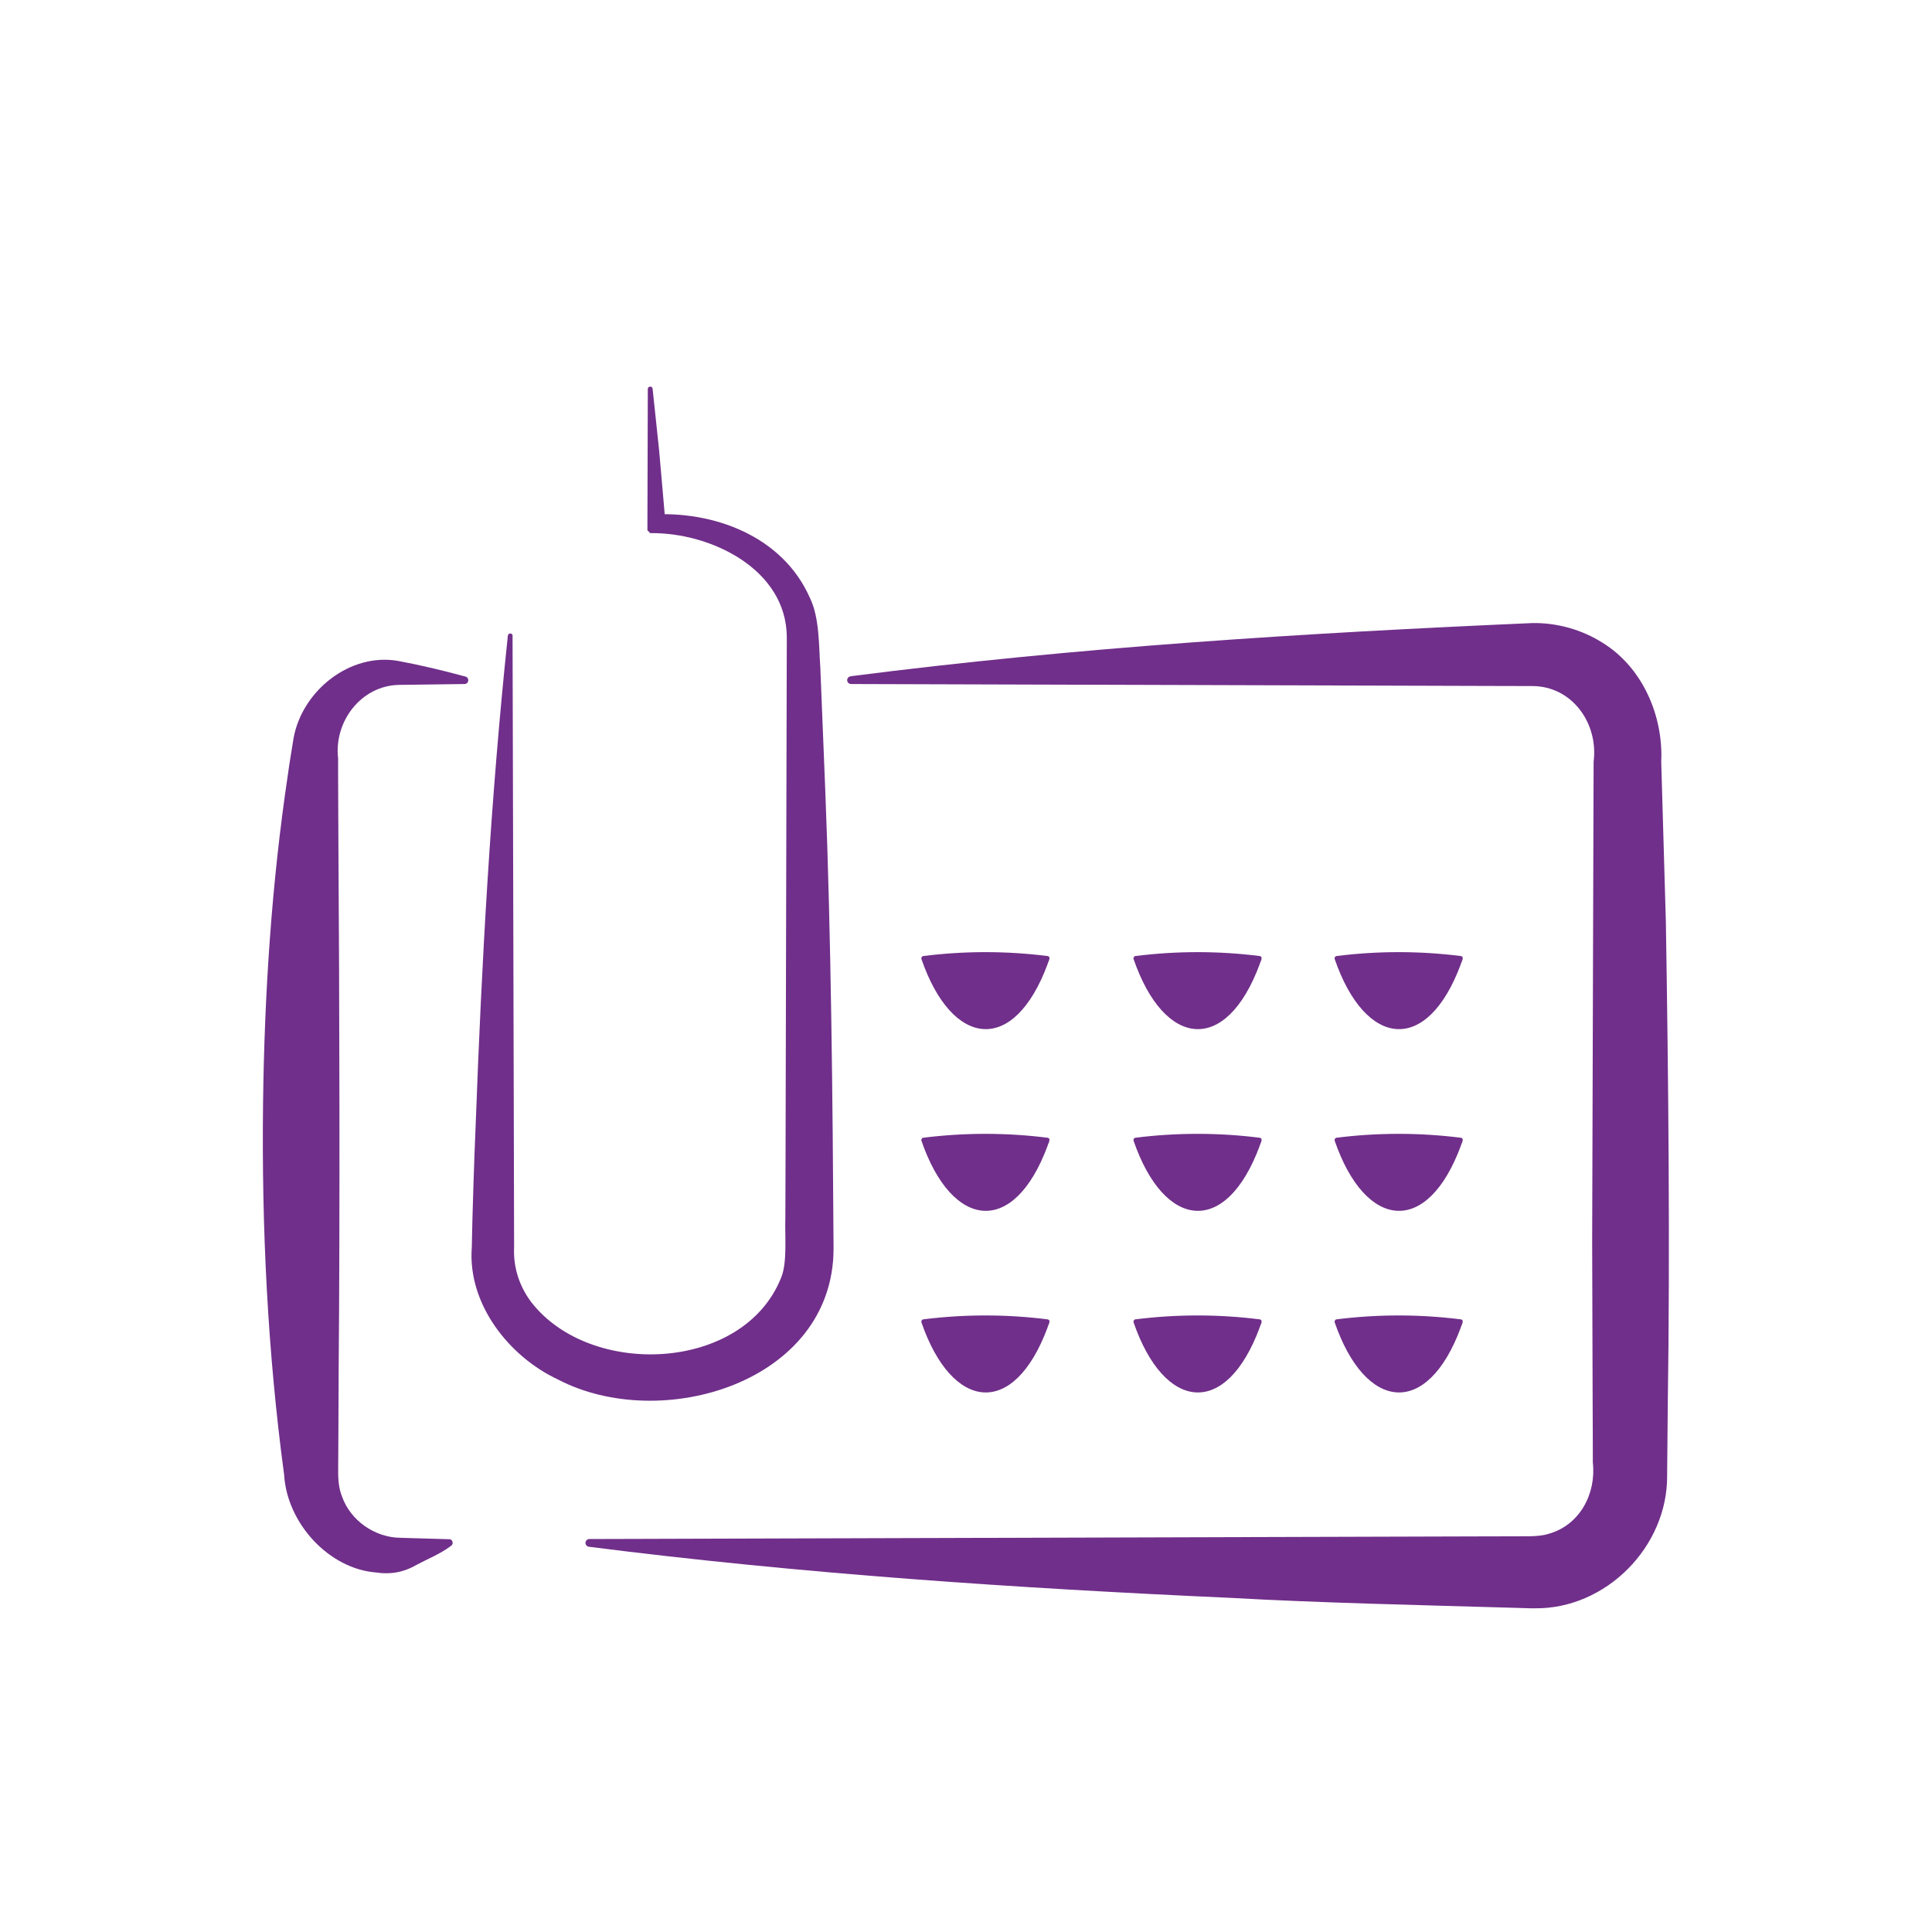 <?xml version="1.0" encoding="UTF-8"?>
<svg id="Capa_1" xmlns="http://www.w3.org/2000/svg" viewBox="0 0 200 200">
  <defs>
    <style>
      .cls-1 {
        fill: #702f8a;
      }
    </style>
  </defs>
  <g id="Room_Safe">
    <path class="cls-1" d="M53.06,65.83l.13,50.64.03,12.66c-.1,2.07.55,4.04,1.78,5.67,6.12,7.9,22.03,7.22,25.88-2.58.64-1.59.35-4.41.42-6.13,0,0,.02-6.33.02-6.33.02-8,.07-29.7.09-37.98,0-2.26.04-13.8.04-15.83-.04-7.04-7.9-10.85-14.14-10.76-.58-.59-.16-.19-.29-.33v-.05s0-.1,0-.1c0-.95.03-13.15.04-14.44,0-.14.11-.25.25-.25.14,0,.25.11.25.25,0,0,.67,6.33.67,6.33.11,1.32.6,6.76.69,7.91,0,0,.01.2.01.2v.1s.01.05.01.05c-.73-.72,1.64,1.67-1.63-1.59,6.5-.42,13.69,2.18,16.53,8.62,1.01,2.06.92,5,1.08,7.23,0,0,.51,12.66.51,12.66.61,15.16.77,32.29.86,47.48-.02,13.86-17.84,19.14-28.54,13.54-5.01-2.34-9.36-7.77-8.91-13.67.05-3.17.26-9.5.4-12.66.62-16.88,1.55-33.76,3.33-50.64,0-.14.13-.27.28-.25.13.01.22.12.22.25h0Z"/>
  </g>
  <path class="cls-1" d="M88.09,70c23.51-3.02,47-4.47,70.52-5.5,2.54-.05,5.13.67,7.29,2.04,4.19,2.59,6.29,7.63,6.07,12.31,0,0,.48,16.59.48,16.59.26,15.97.44,33.7.2,49.76-.03,2.01-.04,5.57-.07,7.56.06,7.35-6.34,13.83-13.71,13.73,0,0-.41,0-.41,0,0,0-2.07-.06-2.07-.06-9.22-.27-19.8-.5-29.03-1.02-22.13-1-44.27-2.47-66.4-5.29-.22-.03-.37-.23-.35-.45.03-.2.2-.35.39-.35,18.32-.05,73.85-.22,91.23-.27,0,0,4.15-.01,4.15-.01,1.11-.03,2.87.1,3.93-.26,3.22-.89,4.94-4.15,4.58-7.36-.01-1.27,0-4.89-.02-6.22,0,0-.05-16.59-.05-16.59.03-10.93.12-39.18.15-49.76.51-3.96-2.22-7.84-6.38-7.83,0,0-4.14-.01-4.14-.01,0,0-66.35-.2-66.35-.2-.22,0-.4-.18-.4-.4,0-.22.18-.4.4-.4h0Z"/>
  <path class="cls-1" d="M46.54,160.13c-.95.72-2.37,1.3-3.41,1.86-1.3.76-2.7,1.03-4.21.79-4.84-.37-9.21-5.06-9.51-10.13-1.71-12.7-2.33-25.57-2.18-38.36.14-11.36.88-22.8,2.57-34.09.15-1.17.42-2.65.59-3.79.9-4.94,5.88-8.87,10.83-7.99,2.41.45,4.64.99,6.97,1.62.44.13.35.76-.1.77,0,0-6.81.09-6.81.09-3.92.09-6.72,3.81-6.28,7.6,0,0,0,1.7,0,1.7l.03,6.82c.11,16.11.17,38.68.03,54.55,0,0-.03,6.82-.03,6.82l-.02,3.41c-.02,1.03,0,2.17.4,3.13.87,2.47,3.38,4.22,5.99,4.26,0,0,1.7.05,1.7.05l3.41.1c.34-.02.48.49.2.67,0,0-.2.14-.2.14h0Z"/>
  <path class="cls-1" d="M151.24,137.38c-3.51,9.5-9.91,8.68-13.07-.48-.05-.14.04-.3.18-.32,4.27-.54,8.61-.54,12.88,0,.4.08.06.59,0,.8h0Z"/>
  <path class="cls-1" d="M130.42,137.38c-3.51,9.5-9.91,8.68-13.07-.48-.05-.14.04-.3.18-.32,4.27-.54,8.61-.54,12.88,0,.4.08.06.59,0,.8h0Z"/>
  <path class="cls-1" d="M108.46,137.38c-3.51,9.5-9.91,8.68-13.07-.48-.05-.14.04-.3.18-.32,4.27-.54,8.61-.54,12.88,0,.4.08.06.59,0,.8h0Z"/>
  <path class="cls-1" d="M151.24,118.58c-3.51,9.5-9.91,8.68-13.07-.48-.05-.14.04-.3.18-.32,4.27-.54,8.61-.54,12.88,0,.4.08.06.59,0,.8h0Z"/>
  <path class="cls-1" d="M130.42,118.58c-3.51,9.5-9.91,8.68-13.07-.48-.05-.14.04-.3.18-.32,4.27-.54,8.61-.54,12.88,0,.4.08.06.59,0,.8h0Z"/>
  <path class="cls-1" d="M108.46,118.58c-3.51,9.5-9.91,8.68-13.07-.48-.05-.14.04-.3.18-.32,4.27-.54,8.61-.54,12.88,0,.4.08.06.59,0,.8h0Z"/>
  <path class="cls-1" d="M151.24,99.77c-3.51,9.5-9.91,8.68-13.07-.48-.05-.14.04-.3.18-.32,4.27-.54,8.61-.54,12.88,0,.4.08.06.59,0,.8h0Z"/>
  <path class="cls-1" d="M130.42,99.77c-3.51,9.5-9.91,8.68-13.07-.48-.05-.14.04-.3.18-.32,4.27-.54,8.61-.54,12.88,0,.4.08.06.59,0,.8h0Z"/>
  <path class="cls-1" d="M108.46,99.77c-3.51,9.5-9.91,8.68-13.07-.48-.05-.14.04-.3.18-.32,4.27-.54,8.61-.54,12.88,0,.4.08.06.59,0,.8h0Z"/>
</svg>